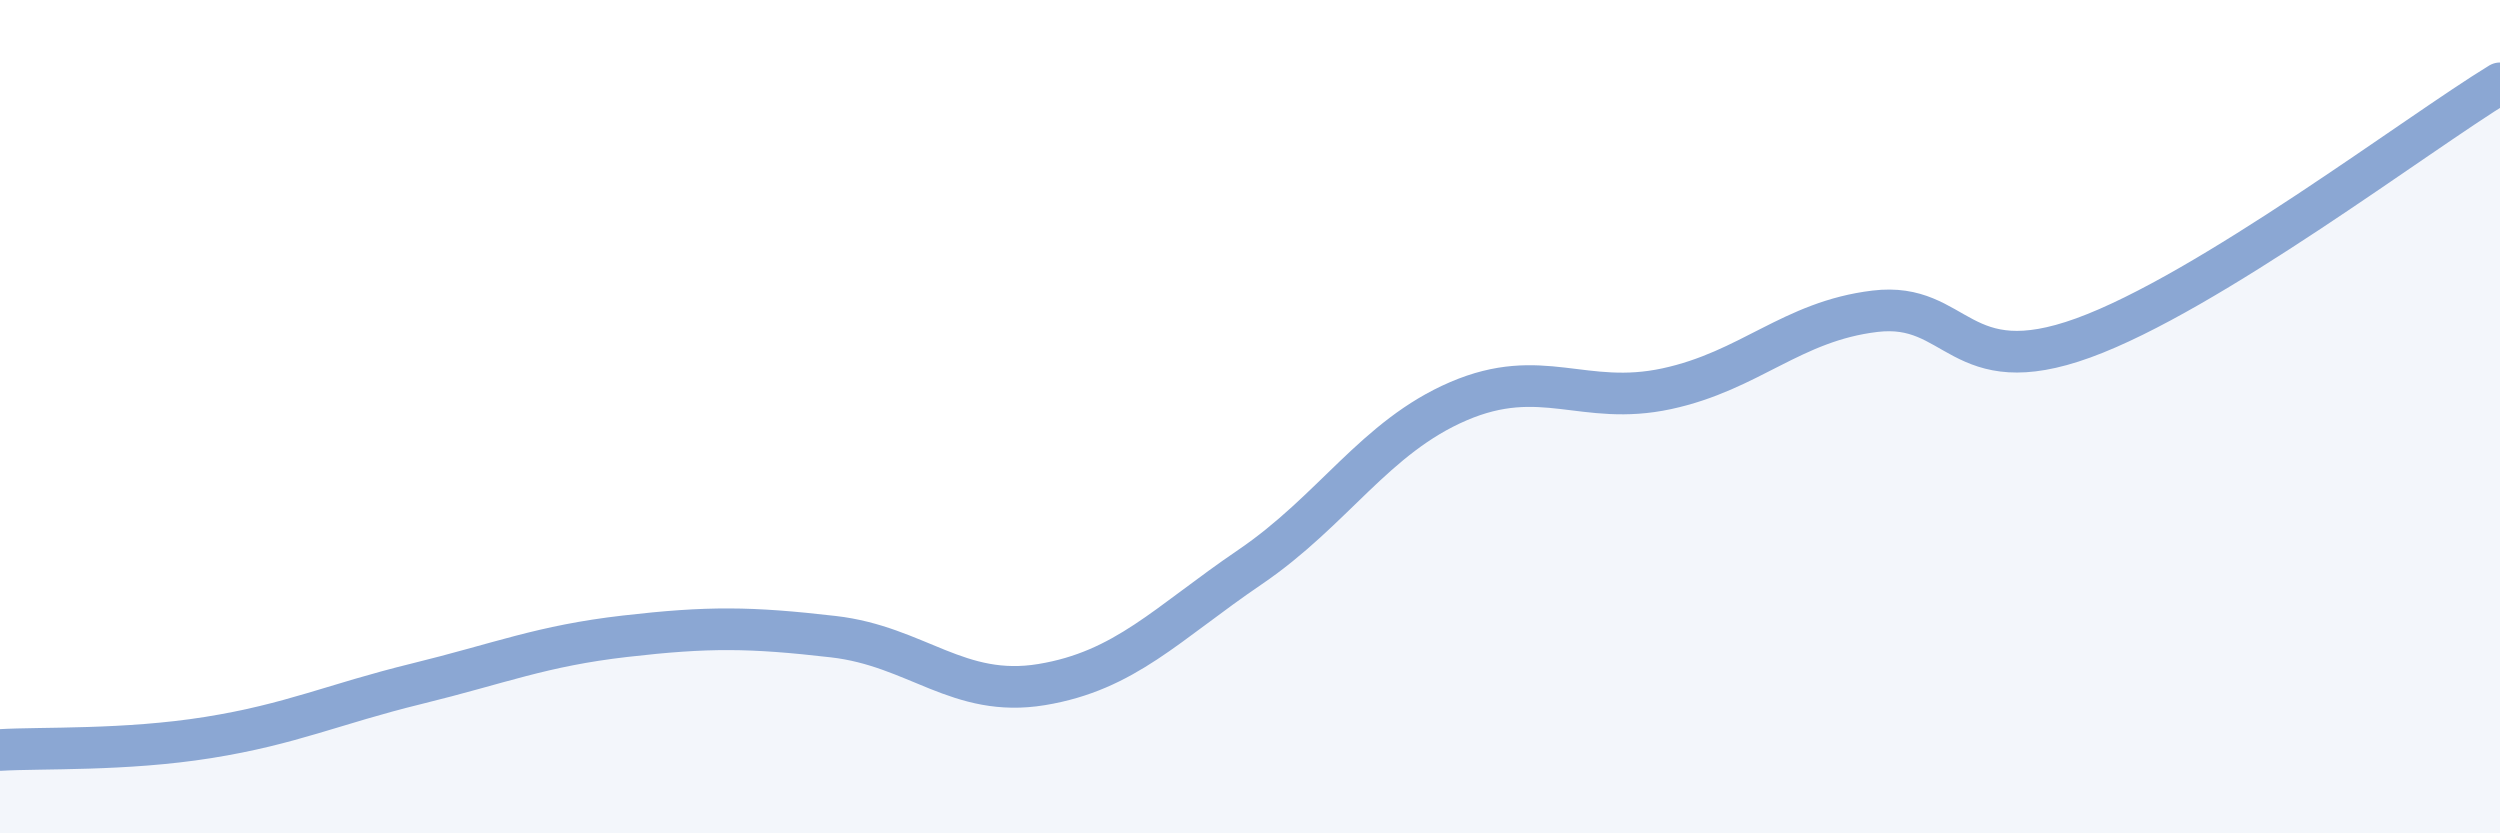 
    <svg width="60" height="20" viewBox="0 0 60 20" xmlns="http://www.w3.org/2000/svg">
      <path
        d="M 0,18 C 1,17.94 3,18.02 5,17.7 C 7,17.38 8,16.9 10,16.41 C 12,15.92 13,15.5 15,15.27 C 17,15.04 18,15.05 20,15.28 C 22,15.51 23,16.76 25,16.43 C 27,16.1 28,14.97 30,13.61 C 32,12.25 33,10.49 35,9.63 C 37,8.77 38,9.76 40,9.33 C 42,8.9 43,7.71 45,7.47 C 47,7.23 47,9.2 50,8.11 C 53,7.02 58,3.22 60,2L60 20L0 20Z"
        fill="#8ba7d3"
        opacity="0.1"
        stroke-linecap="round"
        stroke-linejoin="round"
      />
      <path
        d="M 0,18 C 1,17.94 3,18.02 5,17.7 C 7,17.38 8,16.9 10,16.41 C 12,15.92 13,15.5 15,15.27 C 17,15.04 18,15.05 20,15.28 C 22,15.51 23,16.76 25,16.43 C 27,16.1 28,14.97 30,13.61 C 32,12.25 33,10.49 35,9.63 C 37,8.77 38,9.76 40,9.33 C 42,8.9 43,7.71 45,7.47 C 47,7.23 47,9.2 50,8.11 C 53,7.02 58,3.22 60,2"
        stroke="#8ba7d3"
        stroke-width="1"
        fill="none"
        stroke-linecap="round"
        stroke-linejoin="round"
      />
    </svg>
  